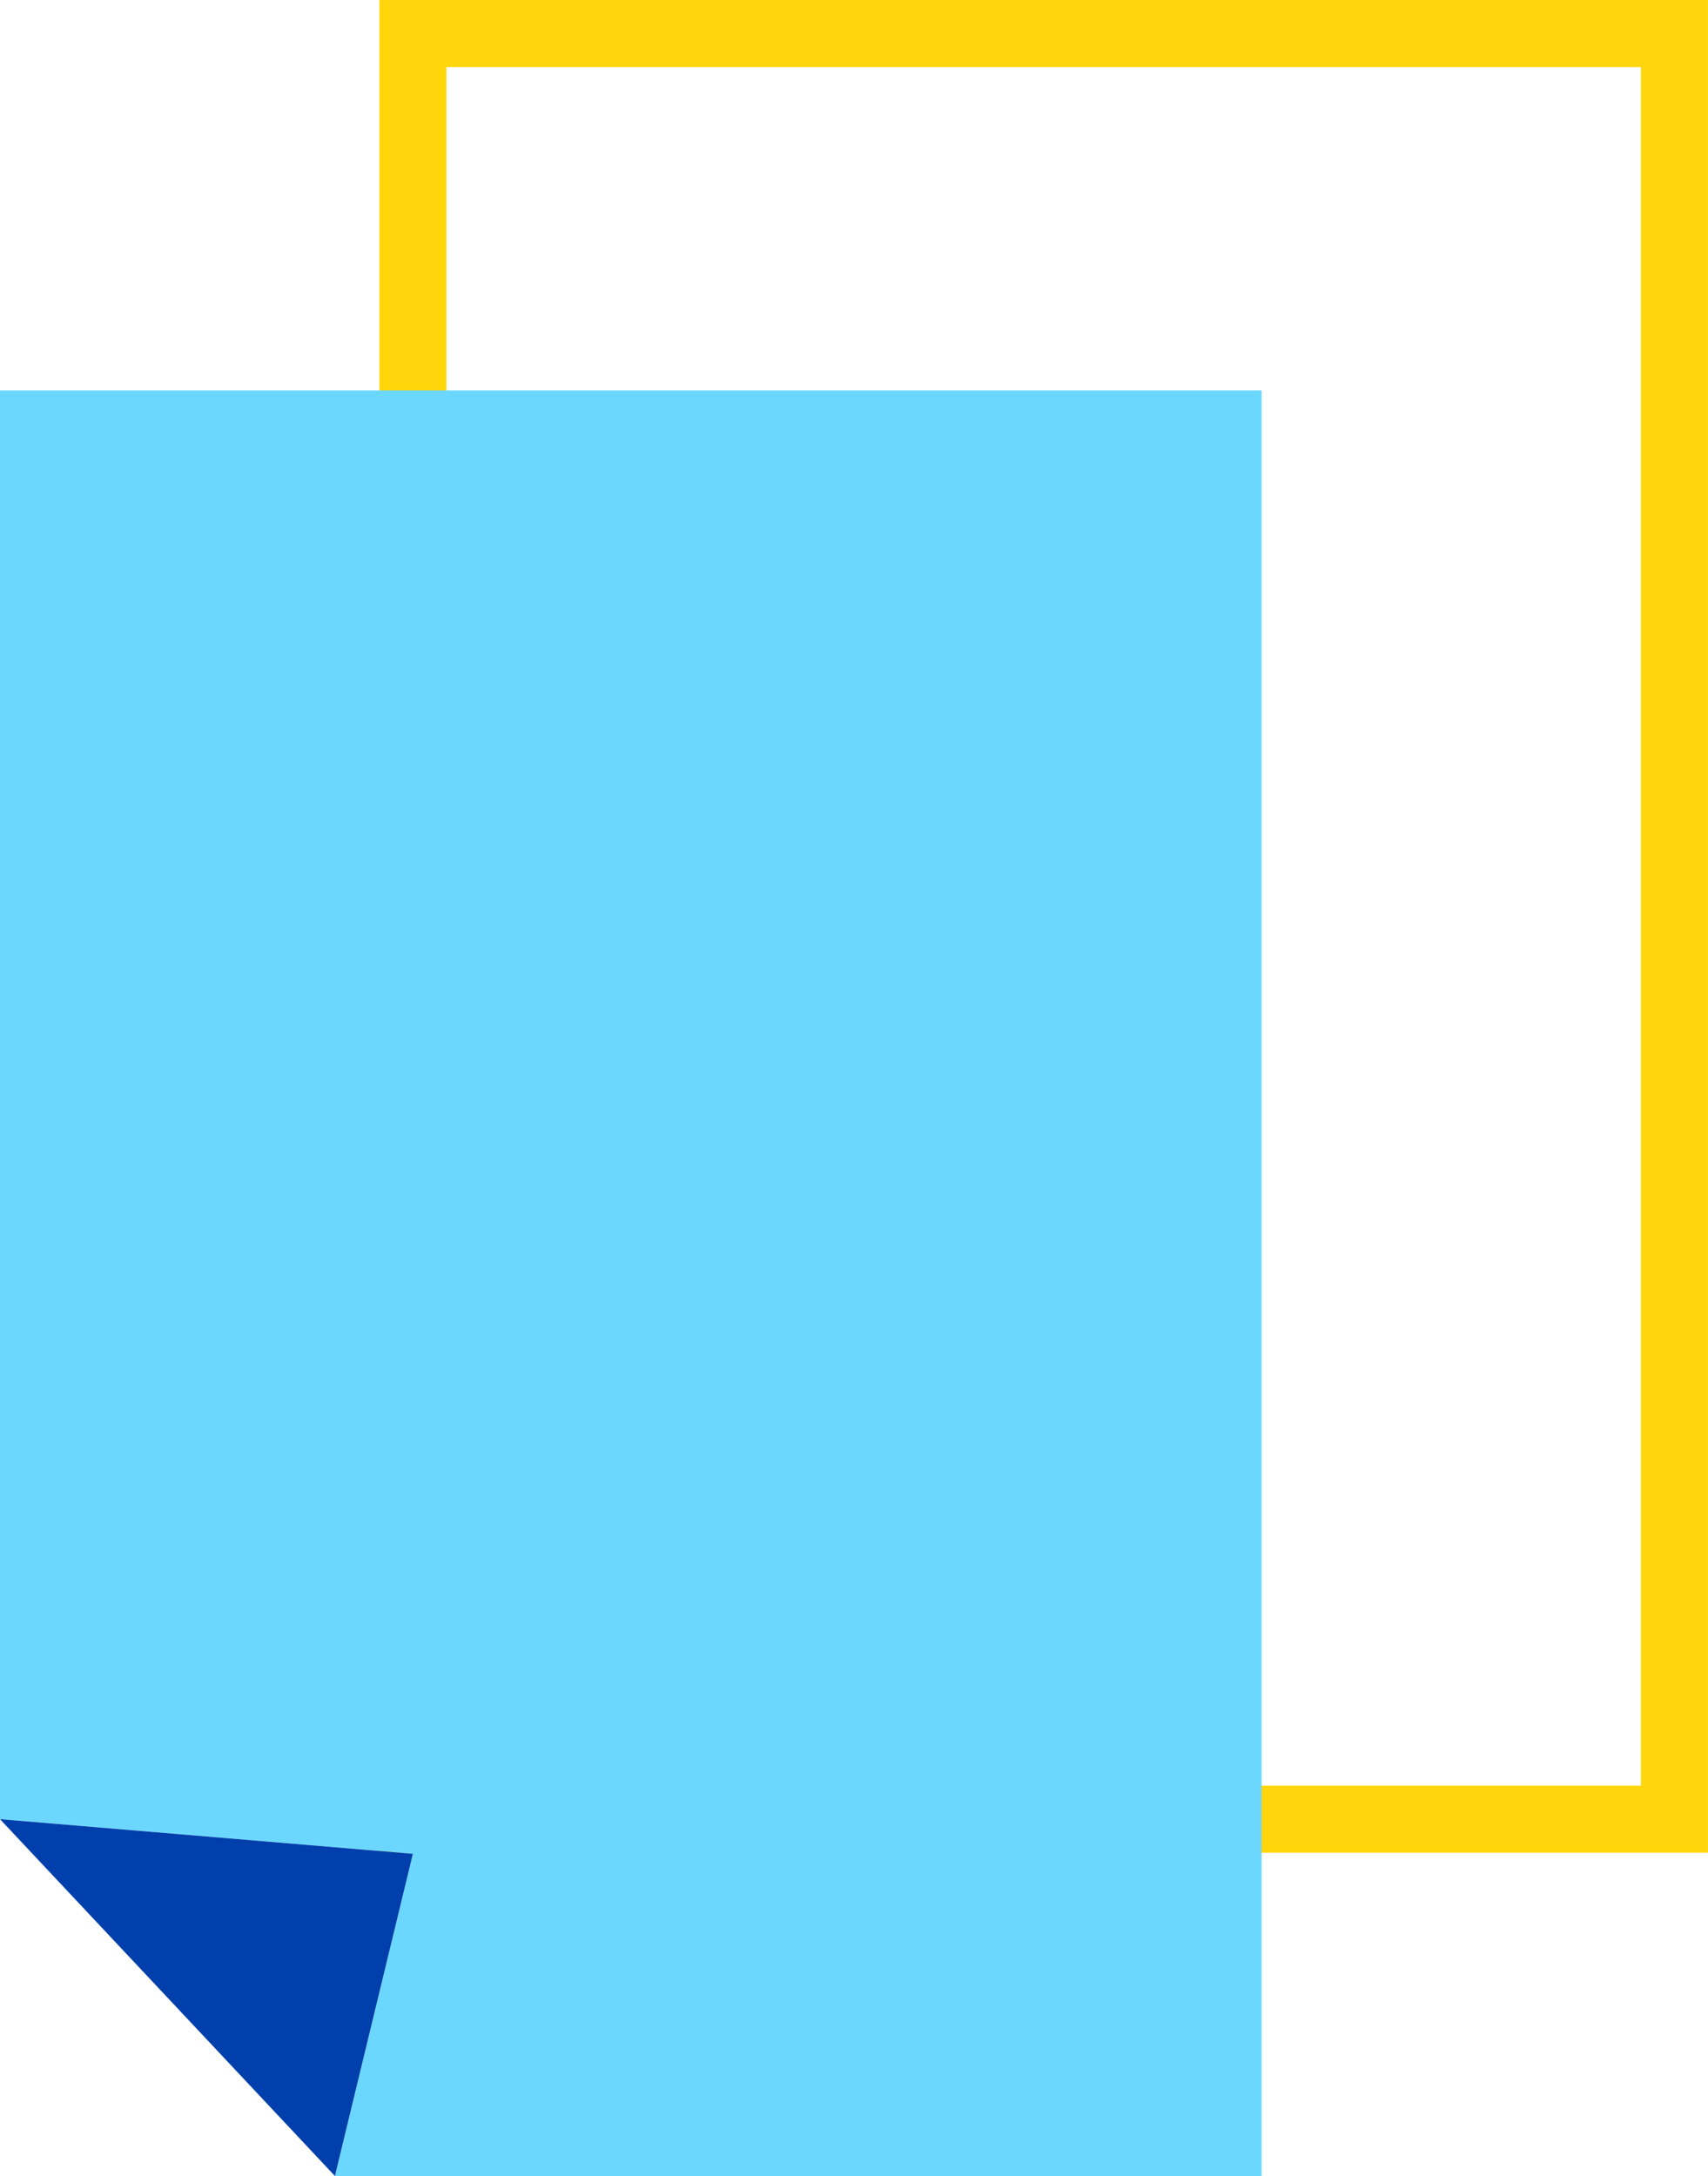 <svg xmlns="http://www.w3.org/2000/svg" width="72.17" height="91.944" viewBox="0 0 72.17 91.944">
  <g id="アートワーク_9" data-name="アートワーク 9" transform="translate(35.376 46.681)">
    <g id="Group_15465" data-name="Group 15465" transform="translate(-35.376 -45.263)">
      <rect id="Rectangle_10616" data-name="Rectangle 10616" width="53.306" height="75.449" transform="translate(17.446)" fill="none" stroke="#ffd60c" stroke-miterlimit="10" stroke-width="2.835"/>
      <g id="Group_15464" data-name="Group 15464" transform="translate(0 -1.417)">
        <path id="Path_60080" data-name="Path 60080" d="M0,16.495V76.866L17.446,78.33,14.151,91.944H53.307V16.495Z" fill="#6cd7fe"/>
      </g>
      <path id="Path_60081" data-name="Path 60081" d="M0,76.866,14.152,91.944,17.446,78.33Z" transform="translate(0 -1.417)" fill="#003fac"/>
    </g>
  </g>
</svg>